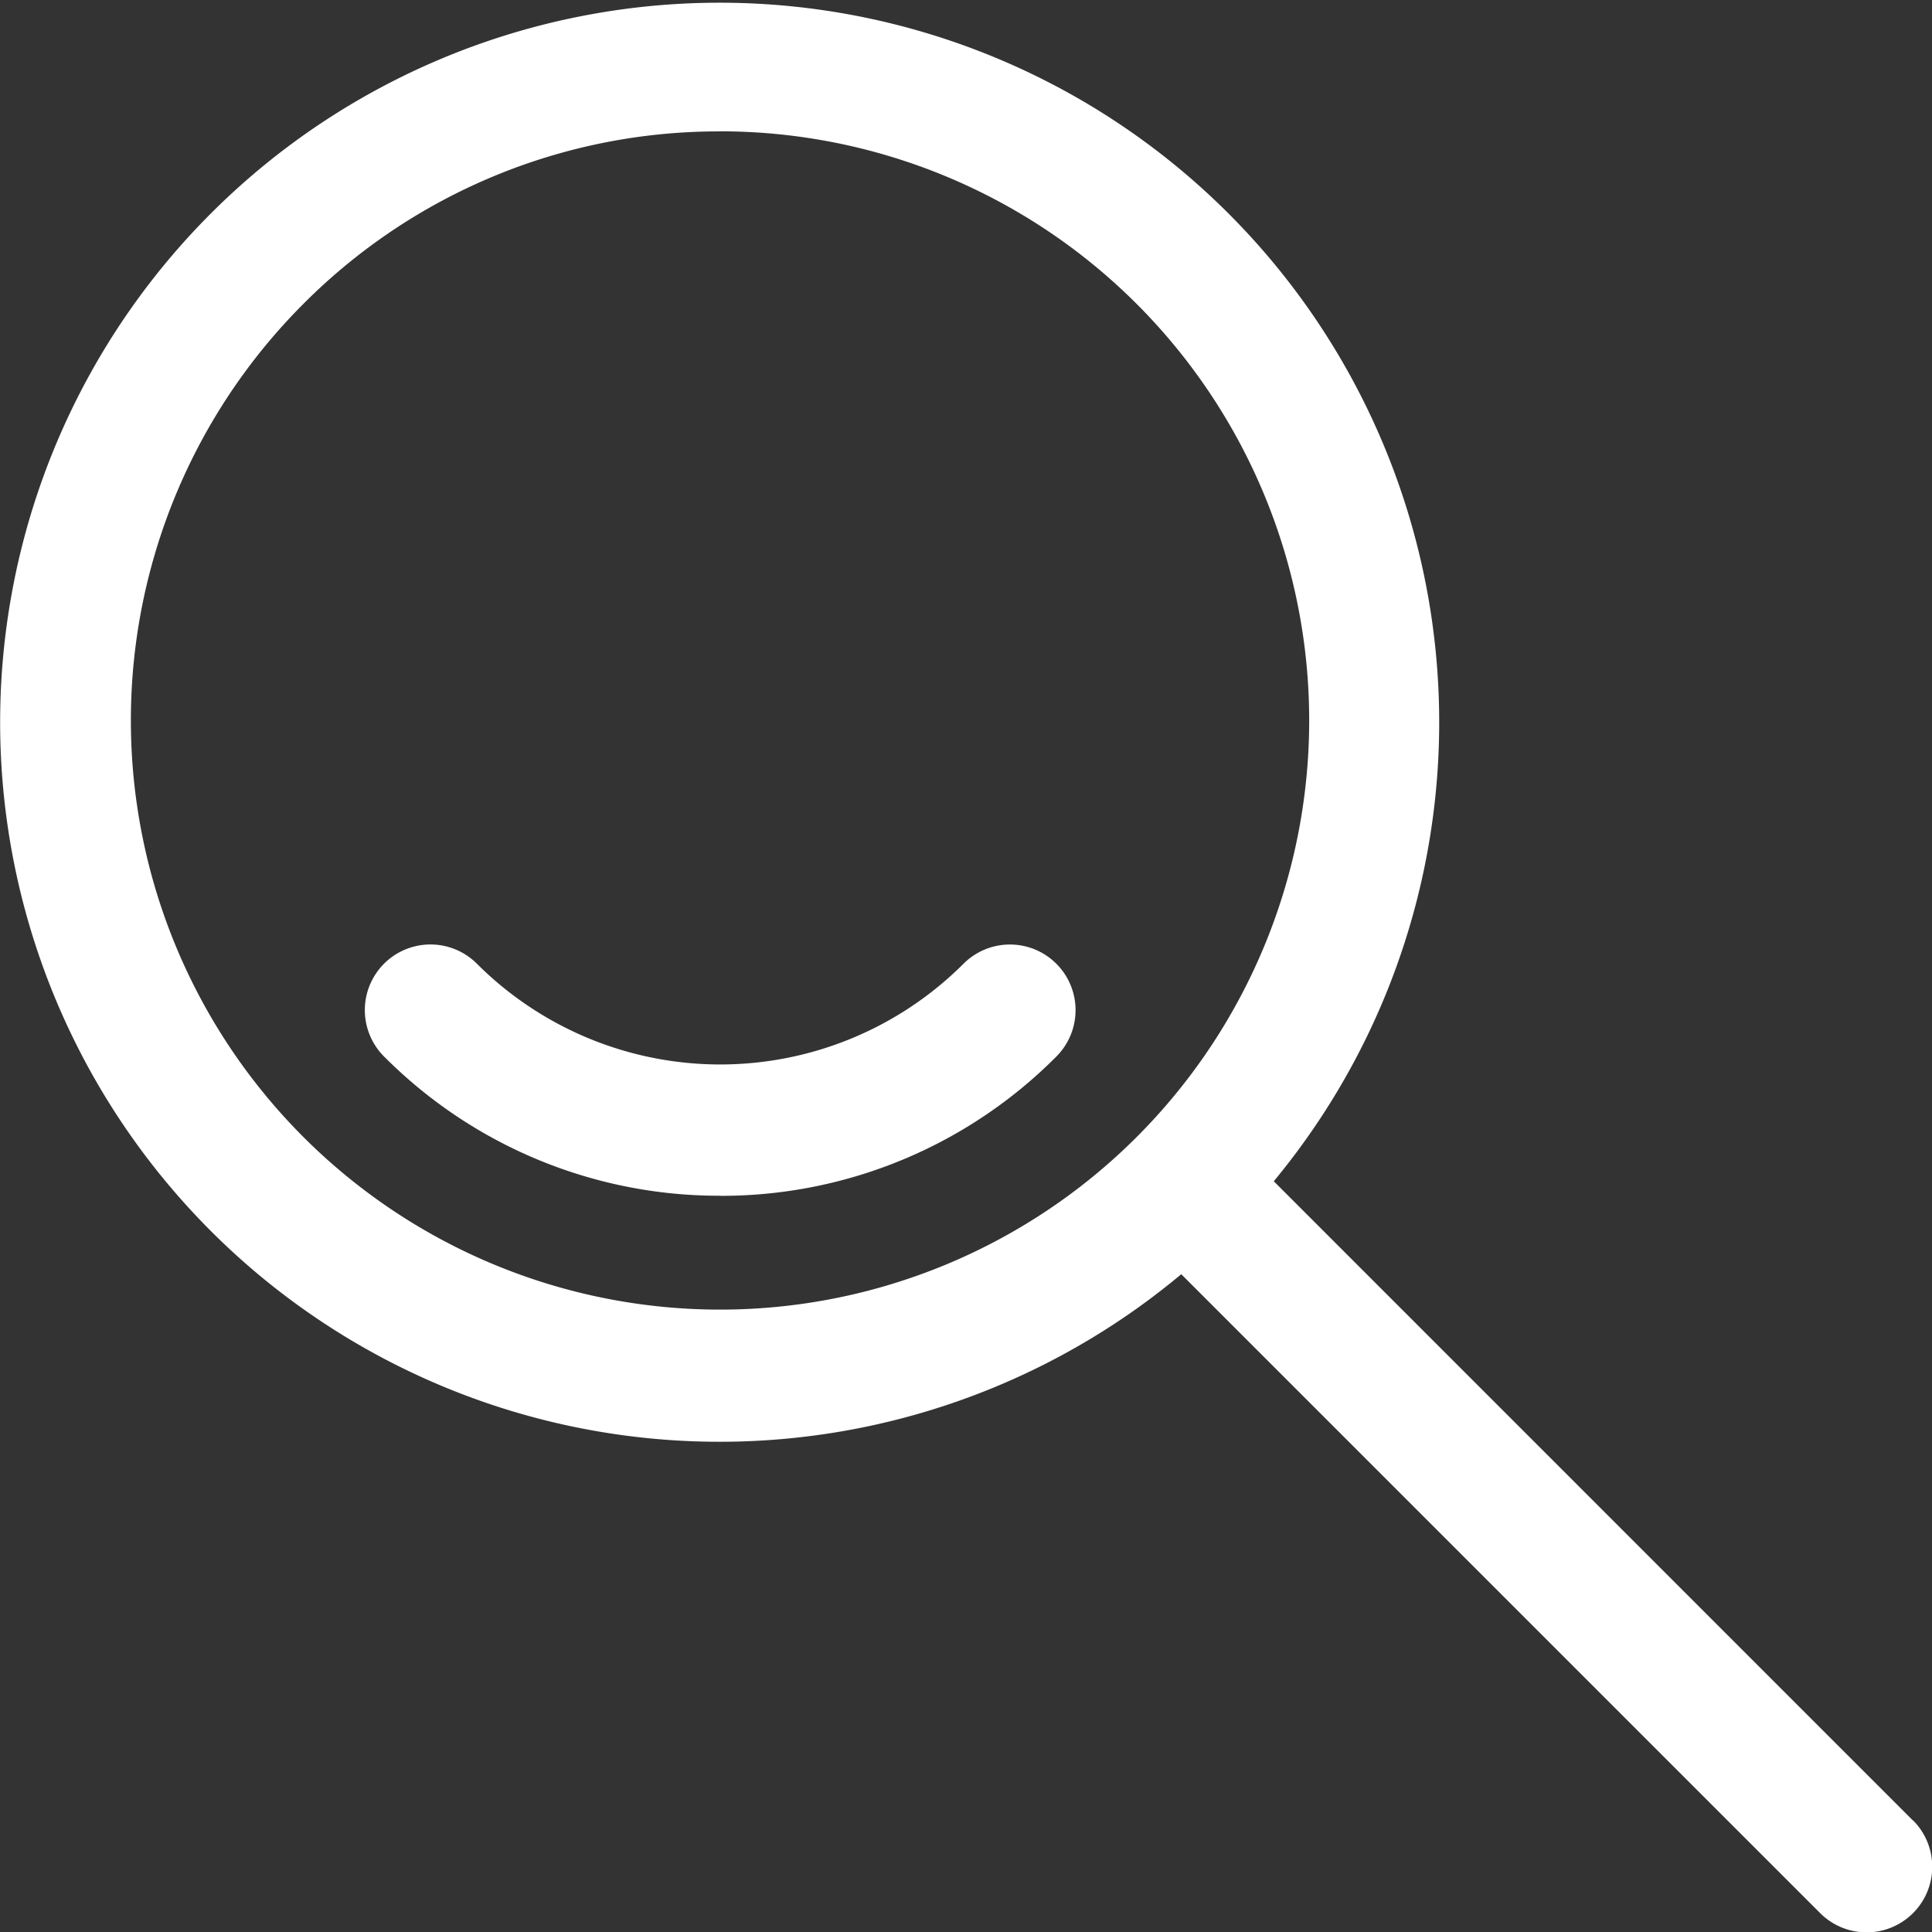 <svg xmlns="http://www.w3.org/2000/svg" xmlns:xlink="http://www.w3.org/1999/xlink" width="22.407" height="22.411" viewBox="0 0 22.407 22.411"><rect x="0" y="0" width="22.407" height="22.411" fill="#333333" stroke="none"/><defs><clipPath id="a"><rect width="22.407" height="22.411" transform="translate(0 0)" fill="none"/></clipPath></defs><g transform="translate(0 0)"><g clip-path="url(#a)"><path d="M22.184,21.112,14.773,13.7A8.345,8.345,0,1,0,13.7,14.778l7.41,7.41a.761.761,0,1,0,1.077-1.076M8.351,1.523a6.833,6.833,0,0,1,4.832,11.664A6.833,6.833,0,0,1,3.519,3.524a6.792,6.792,0,0,1,4.832-2" fill="#fff"/><path d="M8.351,13.869a5.476,5.476,0,0,0,3.9-1.615.761.761,0,1,0-1.076-1.077,3.992,3.992,0,0,1-5.644,0,.761.761,0,1,0-1.077,1.076,5.479,5.479,0,0,0,3.9,1.615" fill="#fff"/></g></g></svg>